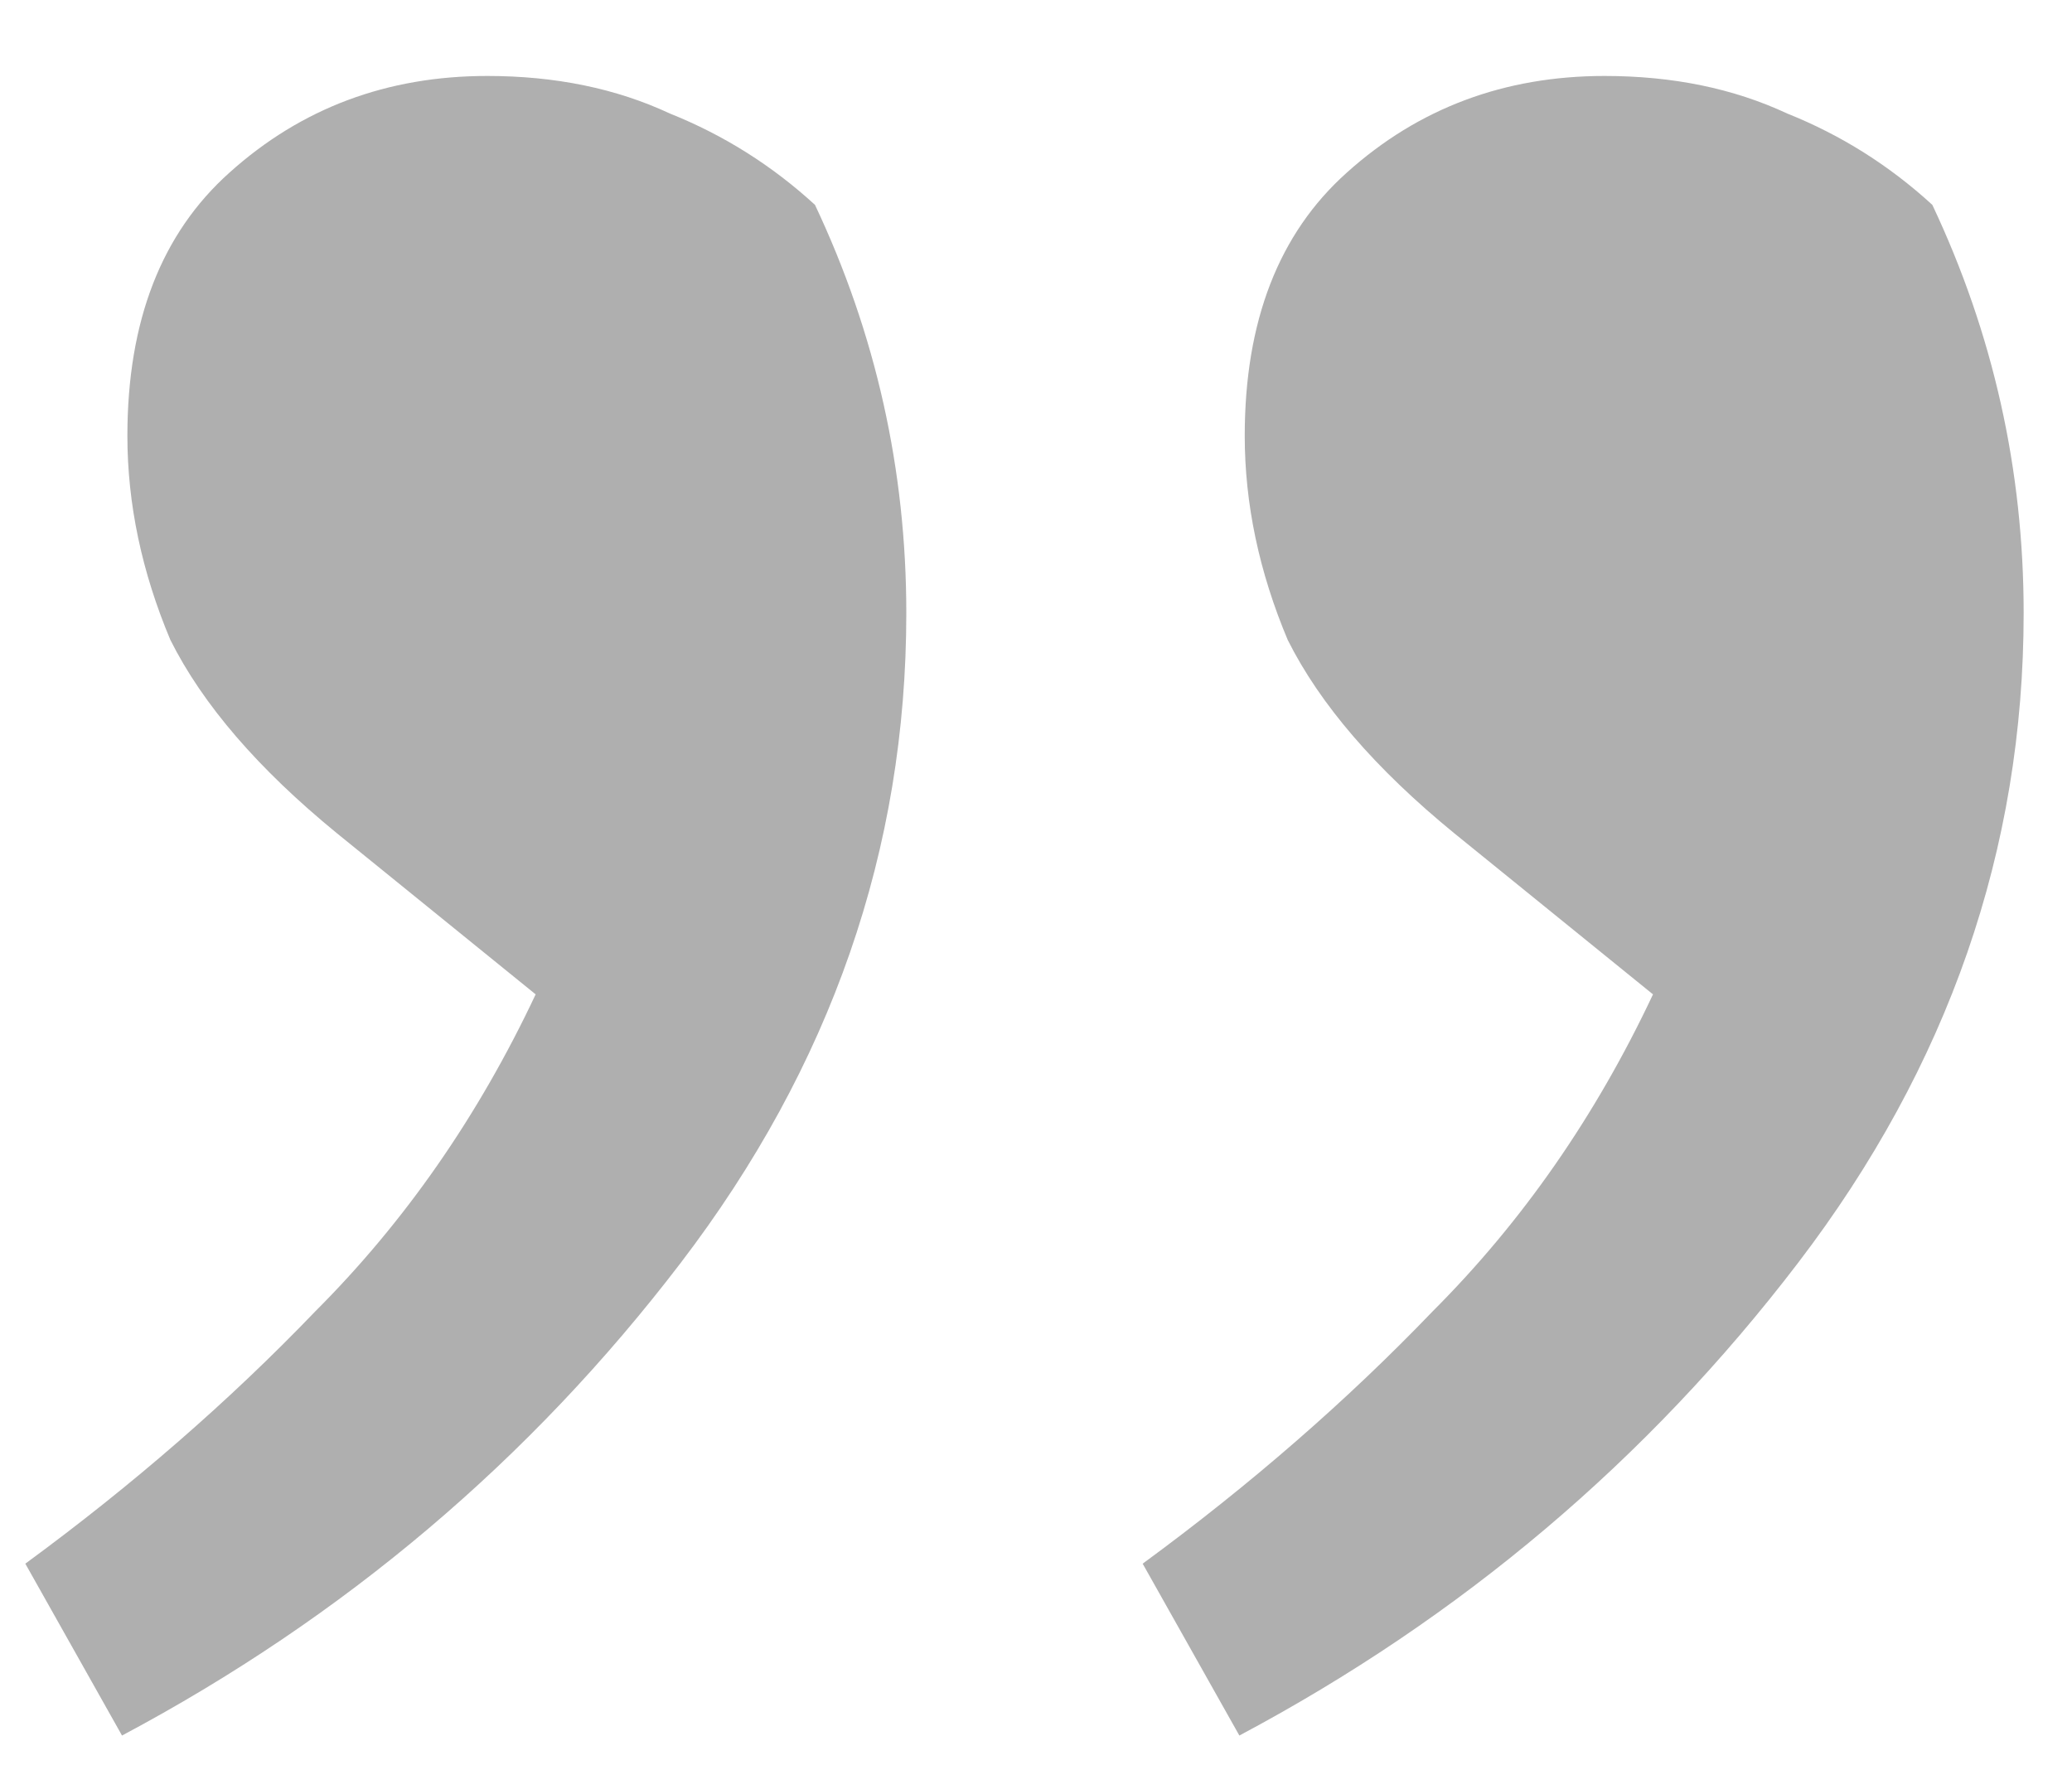 <svg width="27" height="23" viewBox="0 0 27 23" fill="none" xmlns="http://www.w3.org/2000/svg">
<path opacity="0.387" d="M11.81 7.99C11.81 11.07 10.83 13.893 8.87 16.46C6.91 19.027 4.483 21.08 1.59 22.62L0.33 20.38C1.73 19.353 2.99 18.257 4.11 17.09C5.277 15.923 6.233 14.547 6.98 12.96L4.39 10.86C3.363 10.02 2.64 9.18 2.22 8.34C1.847 7.453 1.66 6.567 1.66 5.68C1.66 4.187 2.103 3.043 2.99 2.25C3.923 1.41 5.043 0.99 6.35 0.99C7.237 0.99 8.03 1.153 8.73 1.48C9.43 1.76 10.06 2.157 10.62 2.67C11.413 4.35 11.81 6.123 11.81 7.99ZM26.37 7.99C26.37 11.07 25.39 13.893 23.43 16.46C21.47 19.027 19.043 21.08 16.15 22.62L14.89 20.38C16.29 19.353 17.55 18.257 18.67 17.09C19.837 15.923 20.793 14.547 21.54 12.96L18.95 10.86C17.923 10.02 17.2 9.18 16.78 8.34C16.407 7.453 16.22 6.567 16.22 5.68C16.22 4.187 16.663 3.043 17.55 2.25C18.483 1.41 19.603 0.99 20.91 0.99C21.797 0.99 22.59 1.153 23.29 1.48C23.99 1.76 24.62 2.157 25.18 2.67C25.973 4.35 26.37 6.123 26.37 7.99Z" fill="#333333"/>
</svg>
